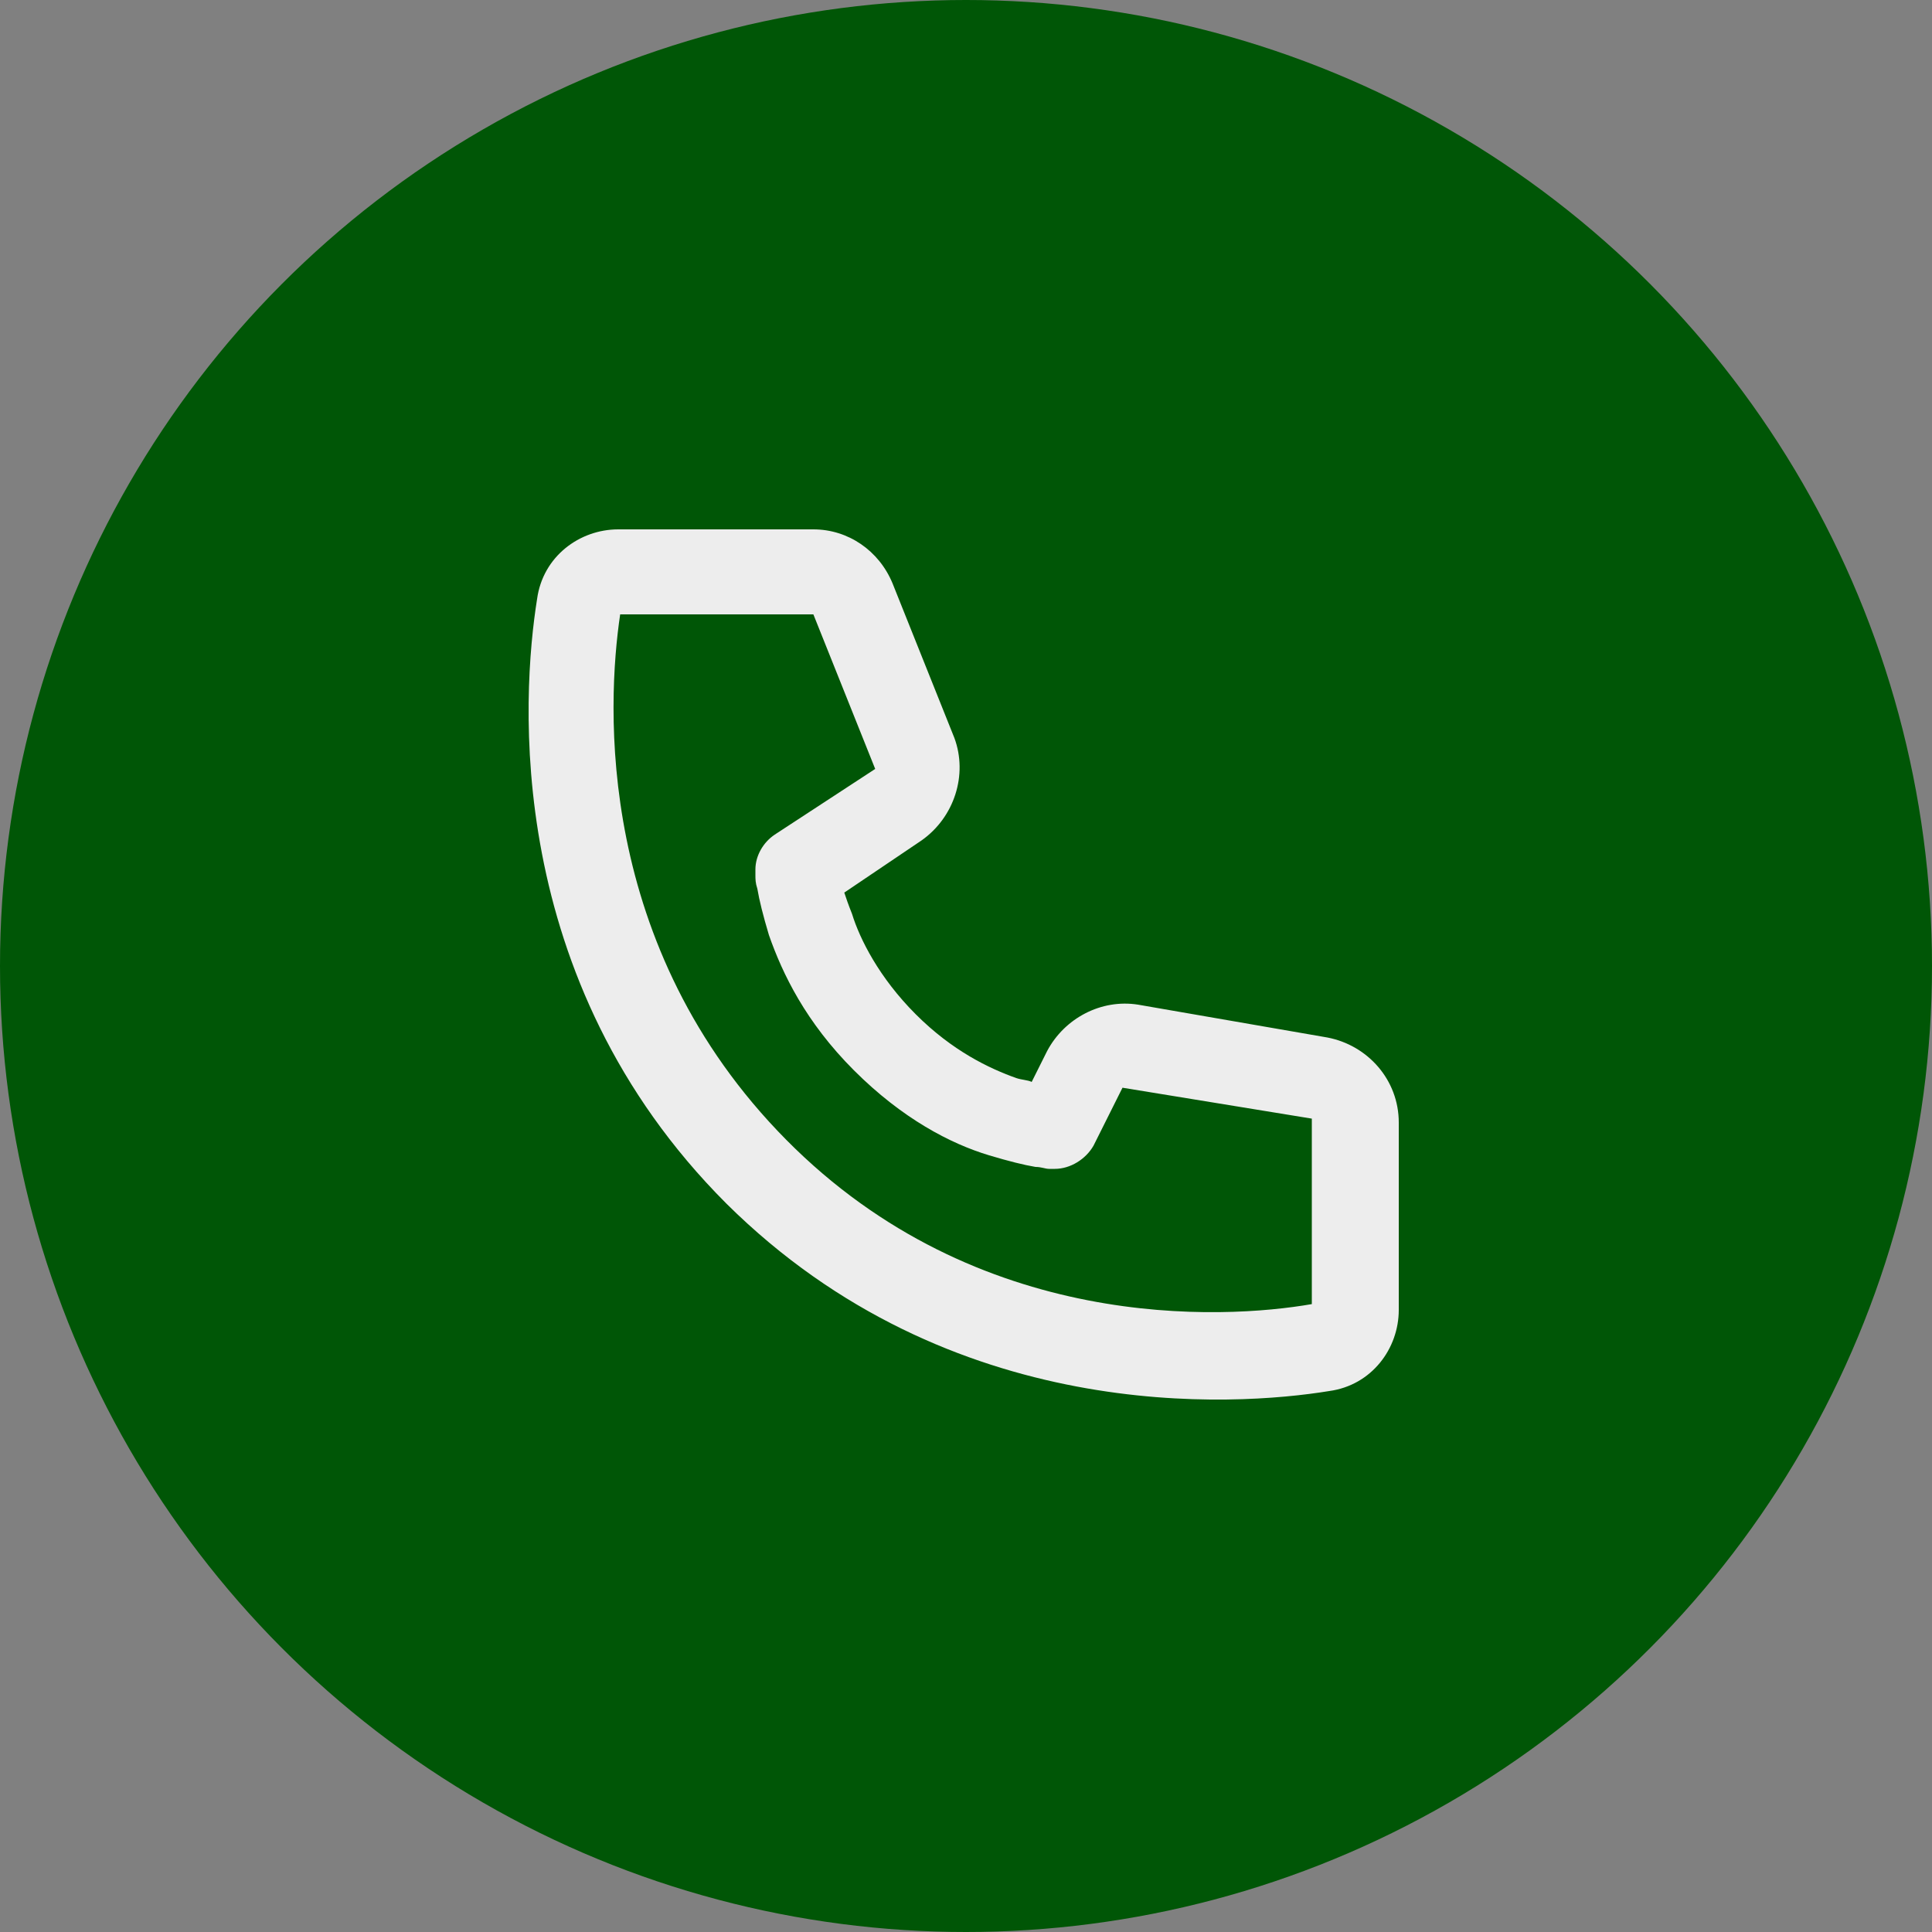 <?xml version="1.0" encoding="utf-8"?>
<svg xmlns="http://www.w3.org/2000/svg" xmlns:xlink="http://www.w3.org/1999/xlink" viewBox="0 0 100 100" ><rect x="0" y="0" width="100" height="100" fill="#808080" stroke="none"/><path fill="transparent" d="M88.7,100H11.3C5,100,0,95,0,88.7V11.3C0,5,5,0,11.3,0h77.5C95,0,100,5,100,11.3v77.5C100,95,95,100,88.7,100z"/><circle fill="#005606" cx="50" cy="50" r="50"/><path fill="#EDEDED" d="M32.1,31.8h10l3.2,8l-5.2,3.4c-0.6,0.4-1,1.1-1,1.8c0,0.2,0,0,0,0v0v0l0,0l0,0c0,0,0,0,0,0.1c0,0.1,0,0.1,0,0.2c0,0.2,0,0.4,0.1,0.7c0.1,0.6,0.3,1.4,0.6,2.4c0.7,2,1.9,4.5,4.4,7s5,3.8,7,4.4c1,0.3,1.8,0.5,2.4,0.6c0.3,0,0.5,0.1,0.7,0.1c0.1,0,0.2,0,0.2,0c0,0,0.1,0,0.1,0l0,0l0,0h0h0c0,0,0.2,0,0,0c0.8,0,1.6-0.5,2-1.2l1.5-3l9.8,1.6v9.6C63.3,68.3,50.6,69,40.7,59S31.4,36.5,32.1,31.8z M43.7,46.2l4-2.7c1.7-1.2,2.4-3.4,1.7-5.3l-3.2-8c-0.7-1.7-2.3-2.8-4.1-2.8H32c-2,0-3.9,1.4-4.2,3.6c-0.8,5-1.8,19.7,9.8,31.3C49.2,73.8,63.9,72.8,68.8,72c2.2-0.3,3.6-2.2,3.6-4.2v-9.7c0-2.2-1.6-4-3.7-4.4L58.9,52c-1.9-0.3-3.8,0.7-4.7,2.4L53.4,56c-0.2-0.1-0.5-0.1-0.8-0.2c-1.4-0.5-3.3-1.4-5.2-3.3c-1.9-1.9-2.9-3.9-3.3-5.2C43.9,46.8,43.8,46.5,43.7,46.2z"/></svg>